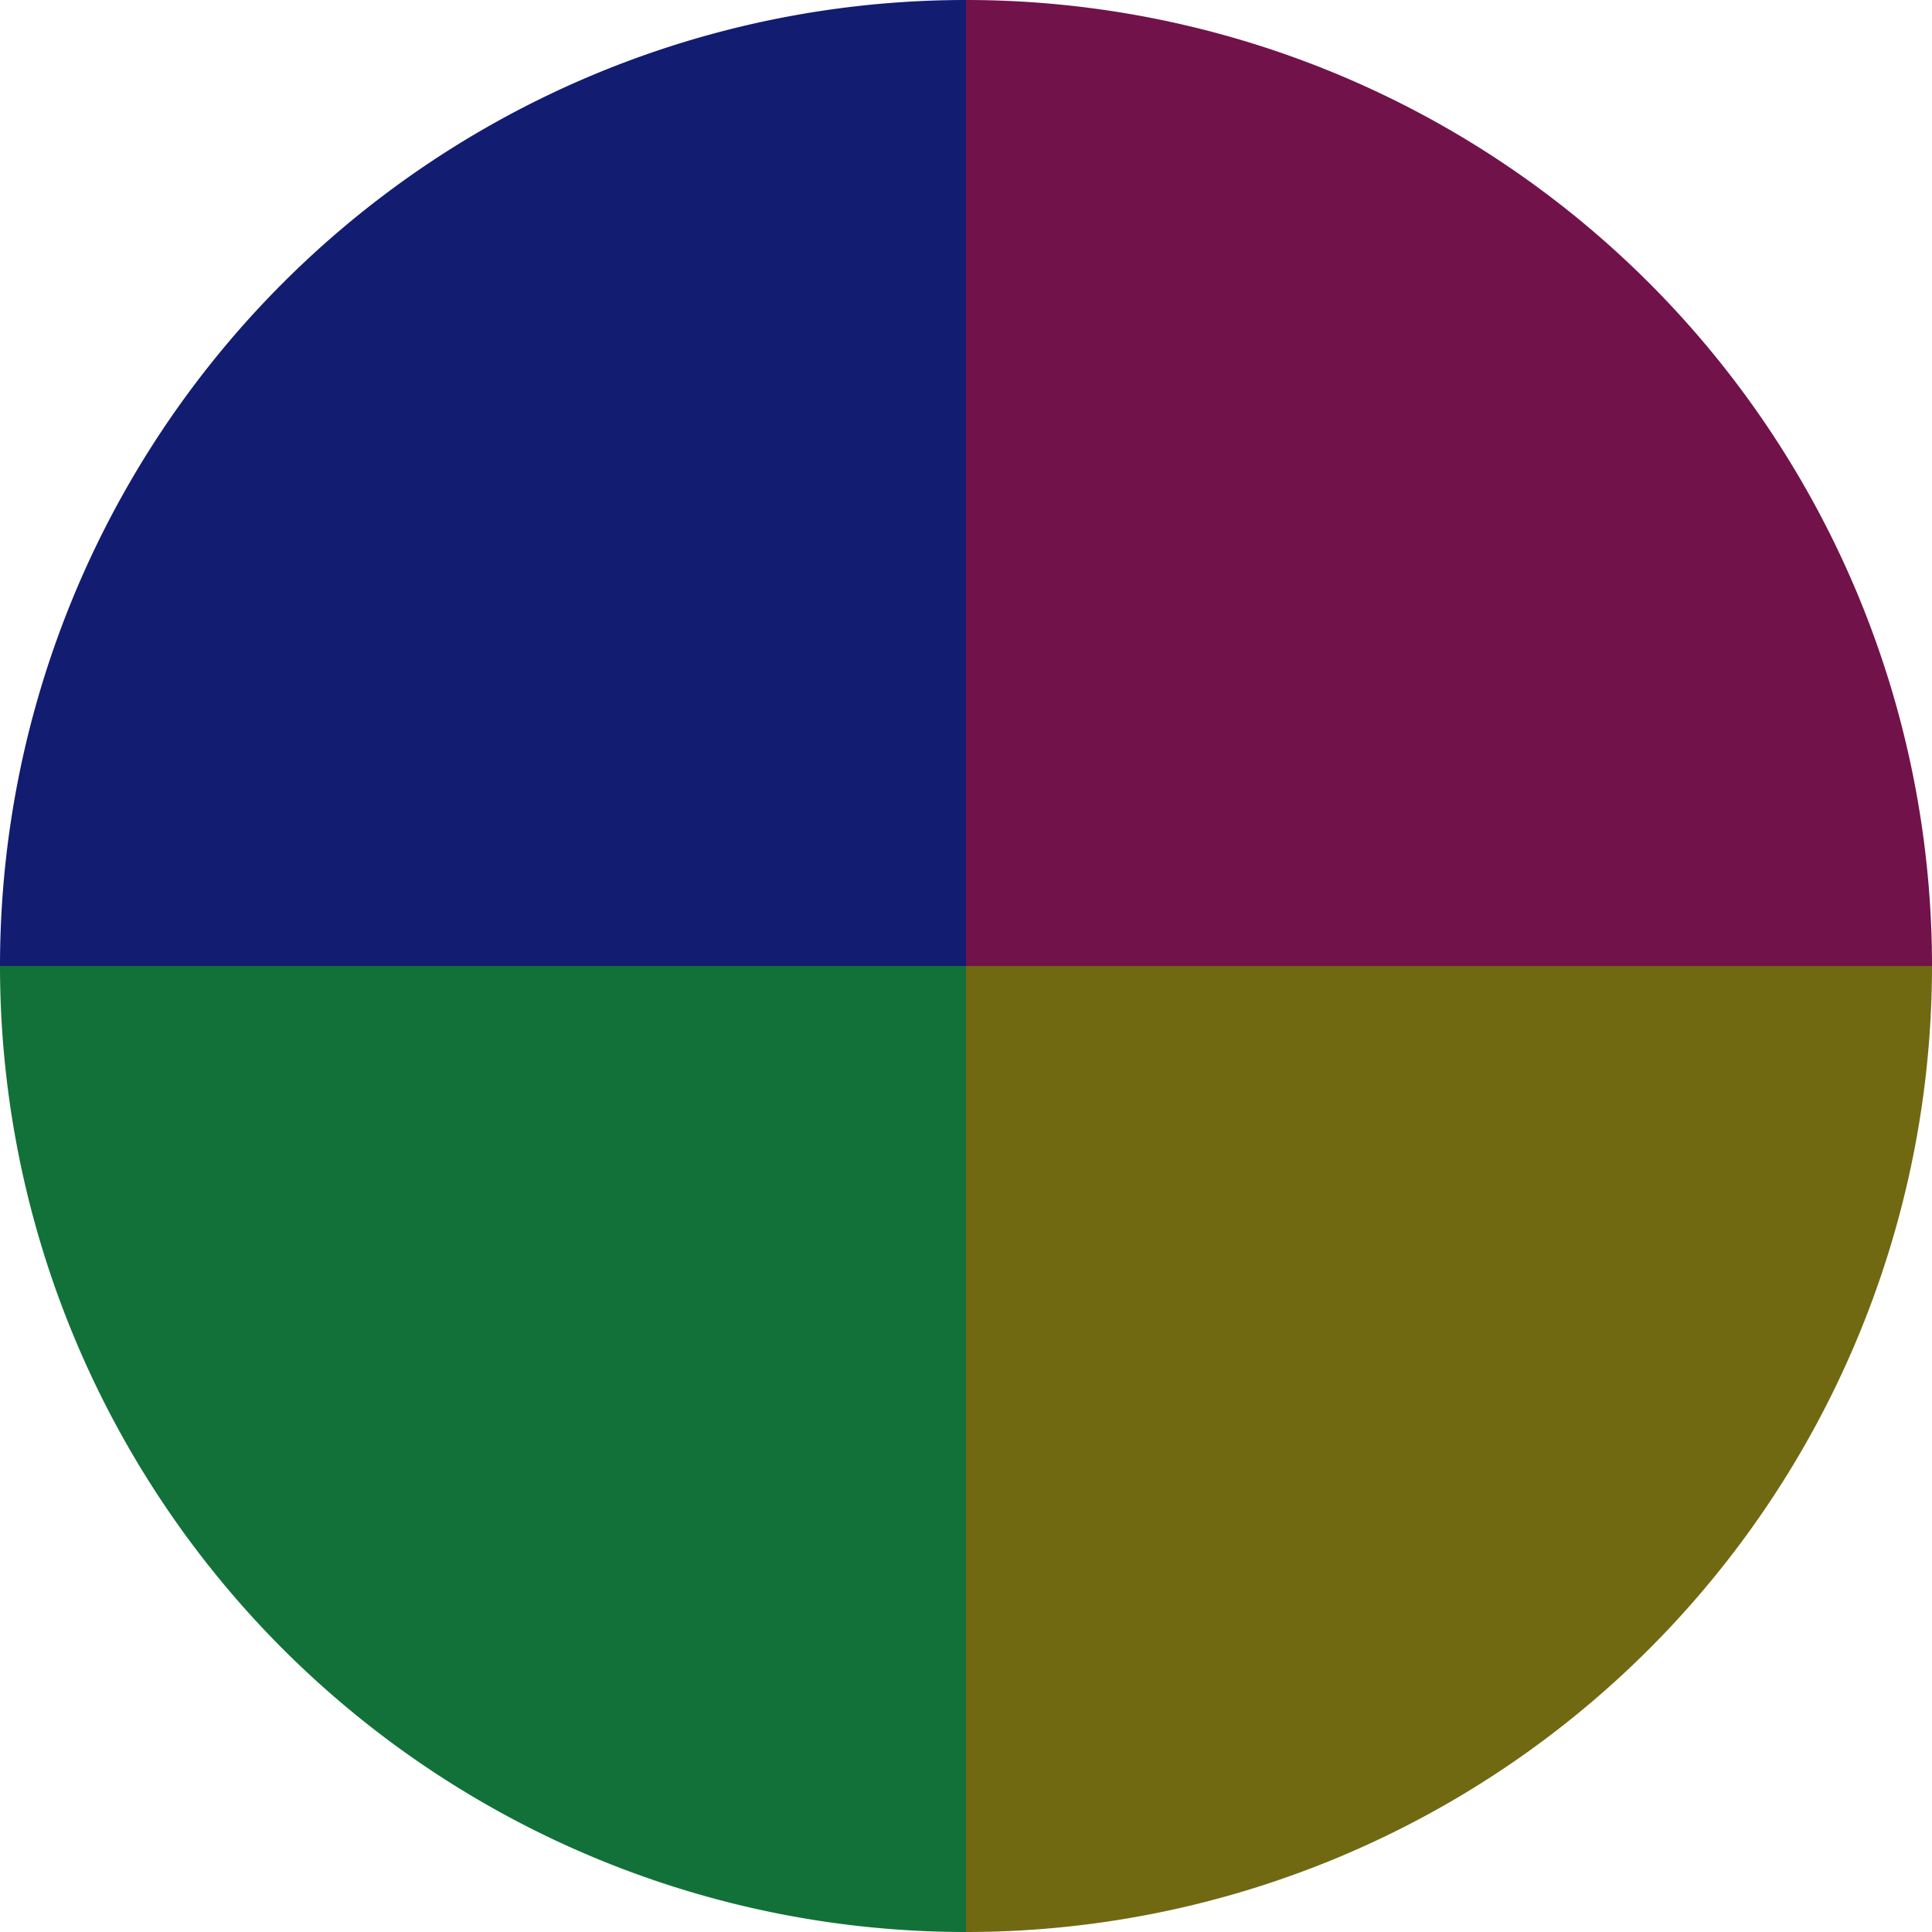 <?xml version="1.0" standalone="no"?>
<svg width="500" height="500" viewBox="-1 -1 2 2" xmlns="http://www.w3.org/2000/svg">
        <path d="M 0 -1 
             A 1,1 0 0,1 1 0             L 0,0
             z" fill="#71124a" />
            <path d="M 1 0 
             A 1,1 0 0,1 0 1             L 0,0
             z" fill="#716812" />
            <path d="M 0 1 
             A 1,1 0 0,1 -1 0             L 0,0
             z" fill="#127138" />
            <path d="M -1 0 
             A 1,1 0 0,1 -0 -1             L 0,0
             z" fill="#121c71" />
    </svg>
